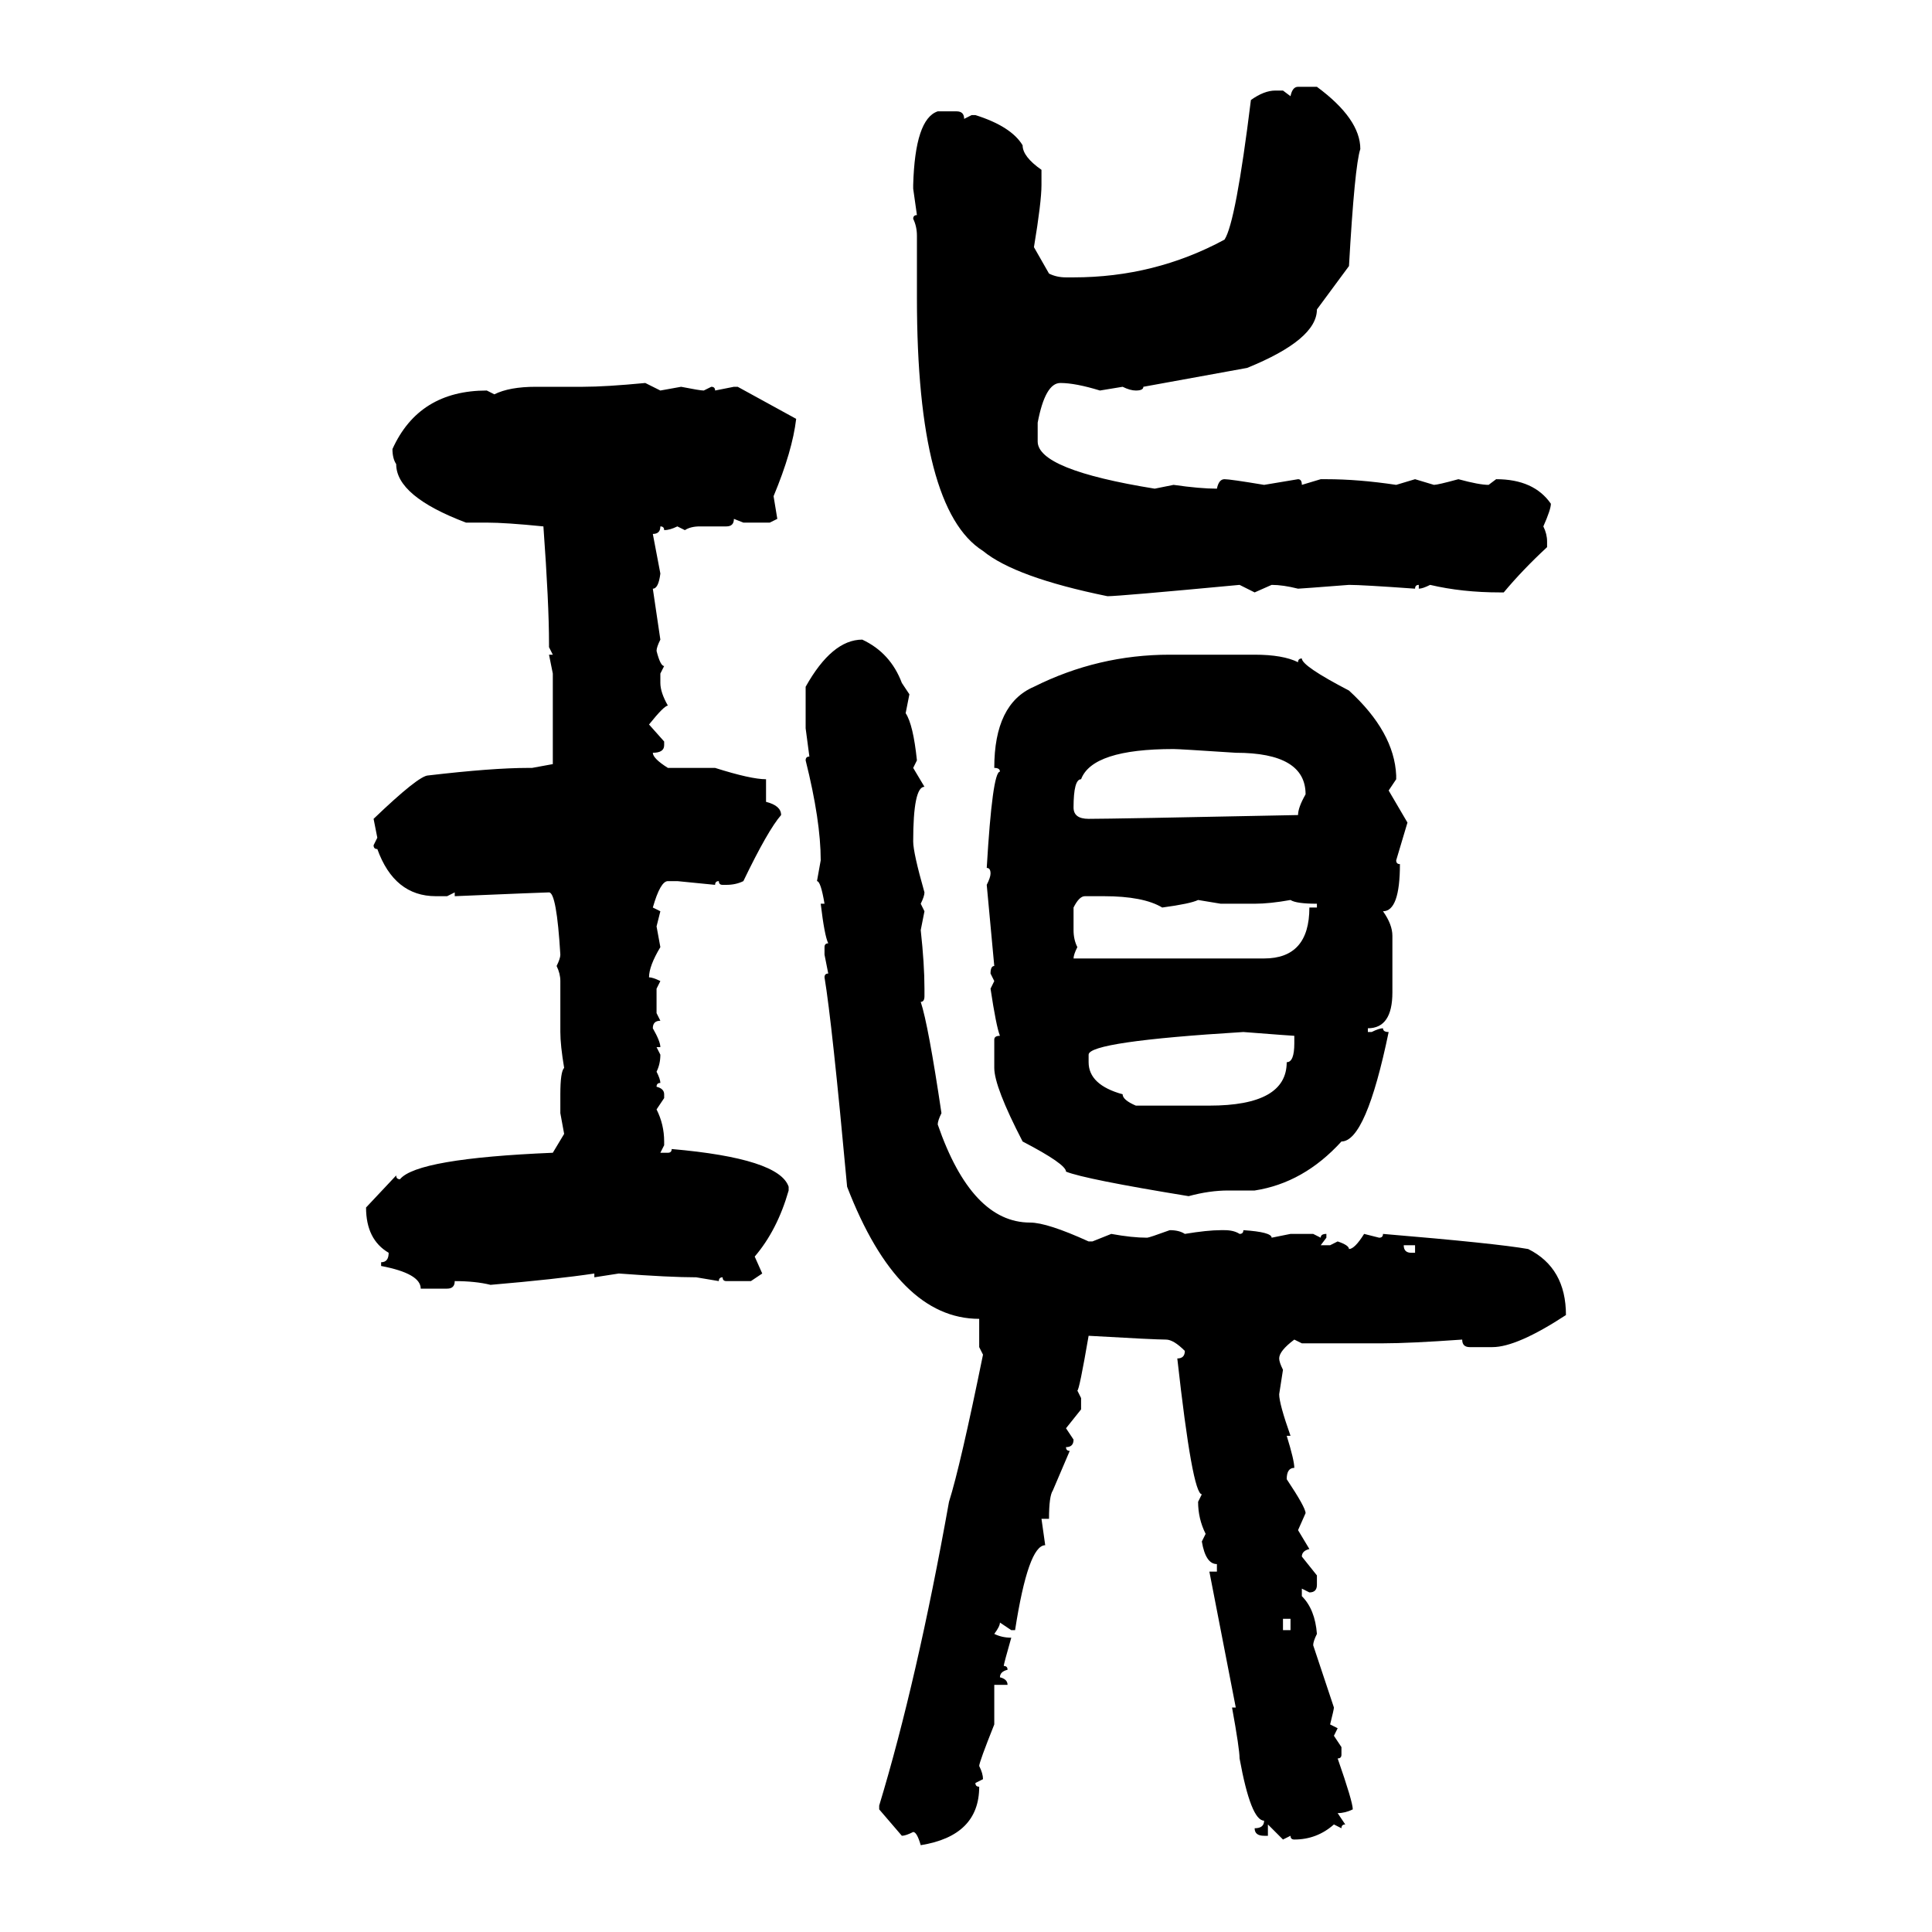 <svg xmlns="http://www.w3.org/2000/svg" xmlns:xlink="http://www.w3.org/1999/xlink" width="300" height="300"><path d="M201.56 13.48L201.56 13.48L204.49 13.48Q211.23 18.46 211.23 23.14L211.23 23.14Q210.35 25.78 209.47 41.31L209.47 41.31L204.49 48.05Q204.49 52.73 193.65 57.13L193.65 57.13L177.54 60.06Q177.54 60.64 176.37 60.64L176.37 60.64Q175.49 60.64 174.32 60.06L174.32 60.06L170.80 60.64Q166.99 59.47 164.65 59.47L164.65 59.47Q162.30 59.47 161.13 65.63L161.13 65.63L161.13 68.55Q161.13 72.95 179.30 75.88L179.30 75.88L182.23 75.29Q186.33 75.88 188.96 75.88L188.96 75.88Q189.26 74.41 190.14 74.41L190.14 74.41Q191.02 74.41 196.29 75.29L196.29 75.29L201.56 74.41Q202.15 74.41 202.15 75.29L202.15 75.29L205.08 74.41L205.96 74.41Q210.94 74.41 216.80 75.29L216.80 75.29L219.73 74.41L222.66 75.29Q223.24 75.29 226.46 74.41L226.46 74.41Q229.69 75.29 231.15 75.29L231.15 75.29L232.32 74.41Q238.18 74.41 240.82 78.22L240.82 78.22Q240.82 79.10 239.65 81.74L239.65 81.74Q240.23 82.91 240.23 84.08L240.23 84.08L240.23 84.96Q236.43 88.48 233.50 91.99L233.50 91.99L232.91 91.99Q227.05 91.99 222.07 90.82L222.07 90.82Q220.90 91.41 220.31 91.41L220.31 91.41L220.31 90.82Q219.73 90.82 219.73 91.41L219.73 91.41Q211.52 90.82 209.47 90.82L209.47 90.82Q201.86 91.41 201.56 91.41L201.56 91.41Q199.22 90.82 197.46 90.82L197.46 90.82L194.82 91.99L192.48 90.82Q173.73 92.58 171.97 92.58L171.97 92.58Q157.62 89.65 152.64 85.55L152.64 85.55Q142.38 79.10 142.38 46.29L142.38 46.29L142.38 36.62Q142.38 35.16 141.80 33.98L141.80 33.98Q141.80 33.40 142.38 33.40L142.38 33.40L141.80 29.30L141.80 28.71Q142.09 18.46 145.61 17.29L145.61 17.29L148.54 17.29Q149.71 17.29 149.71 18.46L149.71 18.46L150.88 17.87L151.46 17.87Q157.03 19.63 158.79 22.56L158.79 22.56Q158.79 24.32 161.72 26.37L161.72 26.37L161.72 28.71Q161.72 31.35 160.55 38.38L160.55 38.38L162.89 42.48Q164.06 43.07 165.53 43.07L165.53 43.07L166.70 43.07Q179.30 43.07 190.14 37.21L190.14 37.21Q191.89 34.57 194.24 15.53L194.24 15.53Q196.29 14.06 198.05 14.06L198.05 14.06L199.22 14.06L200.39 14.94Q200.68 13.48 201.56 13.48ZM100.20 59.47L100.20 59.47L102.54 60.64L105.76 60.06Q108.69 60.64 109.28 60.64L109.28 60.64L110.45 60.06Q111.04 60.06 111.04 60.64L111.04 60.64L113.96 60.06L114.55 60.06L123.63 65.04Q123.05 70.02 120.12 77.05L120.12 77.05L120.70 80.57L119.53 81.15L115.43 81.15L113.96 80.57Q113.96 81.74 112.79 81.74L112.79 81.74L108.69 81.74Q107.23 81.74 106.35 82.32L106.35 82.32L105.18 81.74Q104.00 82.32 103.13 82.32L103.13 82.32Q103.13 81.74 102.54 81.74L102.54 81.74Q102.54 82.91 101.37 82.91L101.37 82.91L102.54 89.06Q102.25 91.41 101.37 91.41L101.37 91.41L102.54 99.32Q101.95 100.49 101.95 101.07L101.95 101.07Q102.54 103.42 103.13 103.42L103.13 103.42L102.54 104.59L102.54 106.05Q102.54 107.52 103.71 109.57L103.71 109.57Q103.13 109.57 100.78 112.50L100.78 112.50L103.13 115.14L103.13 115.72Q103.13 116.89 101.37 116.89L101.37 116.89Q101.37 117.77 103.71 119.24L103.71 119.24L111.04 119.24Q116.60 121.00 118.95 121.00L118.95 121.00L118.95 124.51Q121.29 125.10 121.29 126.56L121.29 126.56Q119.24 128.91 115.43 136.82L115.43 136.82Q114.26 137.40 112.79 137.40L112.79 137.40L112.21 137.40Q111.62 137.40 111.62 136.82L111.62 136.82Q111.04 136.82 111.04 137.40L111.04 137.40L105.18 136.82L103.71 136.82Q102.54 136.82 101.37 140.92L101.37 140.92L102.54 141.50L101.95 143.85L102.54 147.07Q100.78 150 100.78 151.76L100.78 151.76Q101.37 151.76 102.54 152.34L102.54 152.34L101.95 153.52L101.95 157.32L102.54 158.50Q101.37 158.50 101.37 159.67L101.37 159.67Q102.54 161.72 102.54 162.60L102.54 162.60L101.95 162.60L102.54 163.77Q102.54 165.23 101.95 166.41L101.95 166.41Q102.54 167.58 102.54 168.16L102.54 168.16Q101.95 168.16 101.95 168.75L101.95 168.75Q103.13 169.04 103.13 169.92L103.13 169.92L103.13 170.51L101.95 172.27Q103.13 174.61 103.13 177.25L103.13 177.25L103.13 177.83L102.54 179.00L103.71 179.00Q104.30 179.00 104.30 178.42L104.30 178.42Q121.00 179.88 122.46 184.28L122.46 184.28L122.46 184.86Q120.70 191.02 117.19 195.12L117.19 195.12L118.36 197.75L116.60 198.93L112.79 198.93Q112.21 198.93 112.21 198.34L112.21 198.34Q111.62 198.34 111.62 198.93L111.62 198.93L108.11 198.34Q104.00 198.34 96.09 197.75L96.09 197.75L92.29 198.34L92.29 197.75Q86.43 198.63 76.17 199.51L76.17 199.51Q73.83 198.93 70.61 198.93L70.61 198.93Q70.61 200.10 69.43 200.10L69.43 200.10L65.33 200.10Q65.33 197.75 59.18 196.58L59.18 196.58L59.18 196.00Q60.35 196.00 60.35 194.53L60.35 194.53Q56.84 192.48 56.84 187.50L56.84 187.50L61.52 182.52Q61.52 183.11 62.11 183.11L62.11 183.11Q64.75 179.88 85.84 179.00L85.84 179.00L87.60 176.07L87.01 172.85L87.01 169.92Q87.01 166.41 87.60 165.82L87.60 165.82Q87.01 162.30 87.01 160.25L87.01 160.25L87.01 152.34Q87.01 151.17 86.43 150L86.43 150Q87.01 148.83 87.01 148.24L87.01 148.24Q86.43 138.57 85.25 138.57L85.25 138.57Q84.67 138.57 70.61 139.16L70.61 139.16L70.61 138.57L69.43 139.16L67.68 139.16Q61.23 139.16 58.59 131.84L58.59 131.84Q58.01 131.84 58.01 131.25L58.01 131.25L58.59 130.08L58.01 127.15Q65.04 120.41 66.50 120.41L66.50 120.41Q76.46 119.24 82.03 119.24L82.03 119.24L82.62 119.24L85.84 118.65L85.84 104.59L85.25 101.66L85.84 101.66L85.25 100.49L85.25 99.90Q85.25 93.75 84.38 81.74L84.38 81.74Q78.52 81.15 75.59 81.15L75.59 81.15L72.36 81.15Q61.52 77.05 61.52 72.07L61.52 72.07Q60.94 71.19 60.94 69.73L60.94 69.73Q65.04 60.64 75.59 60.64L75.59 60.64L76.76 61.23Q79.10 60.06 83.20 60.06L83.20 60.06L90.53 60.06Q94.04 60.06 100.20 59.47ZM133.89 99.32L133.89 99.32Q138.28 101.37 140.04 106.05L140.04 106.05L141.21 107.81L140.63 110.74Q141.80 112.50 142.38 118.07L142.38 118.07L141.80 119.24L143.55 122.17Q141.80 122.17 141.80 130.66L141.80 130.66Q141.80 132.42 143.55 138.57L143.55 138.57Q143.55 139.16 142.97 140.33L142.97 140.33L143.55 141.50L142.97 144.43Q143.55 149.71 143.55 153.52L143.55 153.52L143.55 154.69Q143.55 155.57 142.97 155.57L142.97 155.57Q144.14 159.08 146.19 172.85L146.19 172.85Q145.61 174.02 145.61 174.61L145.61 174.61Q150.88 189.84 159.96 189.84L159.96 189.84Q162.60 189.84 169.04 192.77L169.04 192.77L169.63 192.77L172.56 191.60Q175.78 192.19 178.13 192.19L178.13 192.19Q178.42 192.19 181.64 191.02L181.64 191.02Q183.11 191.02 183.98 191.60L183.98 191.60Q187.50 191.02 189.55 191.02L189.55 191.02L190.14 191.02Q191.60 191.02 192.48 191.60L192.48 191.60Q193.07 191.60 193.07 191.02L193.07 191.02Q197.46 191.31 197.46 192.19L197.46 192.19L200.39 191.60L203.91 191.60L205.08 192.19Q205.08 191.60 205.96 191.60L205.96 191.60L205.96 192.19L205.08 193.36L206.54 193.36L207.71 192.77Q209.47 193.36 209.47 193.95L209.47 193.95Q210.35 193.95 211.82 191.60L211.82 191.60L214.16 192.19Q214.75 192.19 214.75 191.60L214.75 191.60Q232.32 193.07 237.30 193.95L237.30 193.95Q243.16 196.88 243.16 204.20L243.16 204.20Q235.55 209.18 231.74 209.18L231.74 209.18L228.22 209.18Q227.05 209.18 227.05 208.01L227.05 208.01Q218.85 208.59 214.75 208.59L214.75 208.59L202.15 208.59L200.98 208.01Q198.63 209.77 198.63 210.94L198.63 210.94Q198.63 211.52 199.22 212.70L199.22 212.70L198.63 216.50Q198.63 217.97 200.39 222.95L200.39 222.95L199.80 222.95Q200.98 226.76 200.98 227.93L200.98 227.93Q199.80 227.93 199.80 229.69L199.80 229.69Q202.73 234.08 202.73 234.96L202.73 234.96L201.56 237.60L203.32 240.53Q202.15 240.82 202.15 241.70L202.15 241.70L204.49 244.63L204.49 246.09Q204.49 247.27 203.32 247.27L203.32 247.27L202.15 246.68L202.15 247.85Q204.20 249.90 204.49 253.71L204.49 253.71Q203.91 254.88 203.91 255.47L203.91 255.47L207.13 265.14Q207.13 265.43 206.54 267.77L206.54 267.77L207.71 268.36L207.13 269.53L208.30 271.29L208.30 272.46Q208.30 273.05 207.71 273.05L207.71 273.05Q210.06 279.79 210.06 280.96L210.06 280.96Q208.89 281.54 207.71 281.54L207.71 281.54L208.89 283.30Q208.30 283.30 208.30 283.89L208.30 283.89L207.13 283.30Q204.49 285.64 200.98 285.64L200.98 285.64Q200.39 285.64 200.39 285.06L200.39 285.06L199.22 285.64L196.88 283.30L196.88 285.06L196.29 285.06Q194.82 285.06 194.82 283.89L194.82 283.89Q196.29 283.89 196.29 282.71L196.29 282.71Q194.24 282.71 192.48 273.05L192.48 273.05Q192.48 271.58 191.31 265.14L191.31 265.14L191.89 265.14L187.79 244.04L188.96 244.04L188.96 242.87Q187.21 242.87 186.62 239.36L186.62 239.36L187.21 238.18Q186.04 235.84 186.04 233.20L186.04 233.20L186.62 232.03Q185.16 232.03 182.81 210.94L182.81 210.94Q183.98 210.94 183.98 209.77L183.98 209.77Q182.23 208.01 181.05 208.01L181.05 208.01Q179.30 208.01 169.04 207.42L169.04 207.42Q167.58 215.92 167.29 215.92L167.29 215.92L167.87 217.09L167.87 218.85L165.53 221.78L166.70 223.54Q166.70 224.71 165.53 224.71L165.53 224.71Q165.53 225.29 166.11 225.29L166.11 225.29L163.48 231.45Q162.89 232.32 162.89 235.84L162.89 235.84L161.72 235.84L162.30 239.94Q159.67 239.94 157.62 253.13L157.62 253.13L157.03 253.13L155.27 251.95Q155.27 252.54 154.39 253.71L154.39 253.71Q155.57 254.30 157.03 254.30L157.03 254.30Q155.86 258.40 155.86 258.69L155.86 258.69Q156.45 258.69 156.45 259.28L156.45 259.28Q155.27 259.57 155.27 260.45L155.27 260.45Q156.45 260.74 156.45 261.62L156.45 261.62L154.39 261.62L154.39 267.77Q152.05 273.63 152.05 274.22L152.05 274.22Q152.64 275.39 152.64 276.27L152.64 276.27L151.46 276.86Q151.46 277.44 152.05 277.44L152.05 277.44Q152.05 285.06 142.97 286.52L142.97 286.52Q142.38 284.47 141.80 284.47L141.80 284.47Q140.63 285.06 140.04 285.06L140.04 285.06L136.52 280.96L136.52 280.37Q142.38 261.04 147.36 233.20L147.36 233.20Q149.12 227.64 152.64 210.35L152.64 210.35L152.05 209.18L152.05 204.79Q139.45 204.79 131.54 184.28L131.54 184.28Q129.20 158.79 128.03 151.76L128.03 151.76Q128.03 151.17 128.61 151.17L128.61 151.17L128.03 148.24L128.03 147.07Q128.03 146.48 128.61 146.48L128.61 146.48Q128.03 145.31 127.44 140.33L127.44 140.33L128.03 140.33Q127.44 136.82 126.86 136.82L126.86 136.82L127.44 133.59Q127.44 127.44 125.10 118.07L125.10 118.07Q125.10 117.48 125.68 117.48L125.68 117.48L125.10 113.09L125.10 106.64Q129.20 99.32 133.89 99.32ZM181.64 101.66L181.64 101.66L194.82 101.66Q199.22 101.66 201.56 102.83L201.56 102.83Q201.56 102.25 202.15 102.25L202.15 102.25Q202.15 103.42 209.47 107.23L209.47 107.23Q216.50 113.67 216.80 120.41L216.80 120.41L216.80 121.00L215.63 122.75L218.55 127.73L216.80 133.59Q216.80 134.18 217.38 134.18L217.38 134.18Q217.38 141.50 214.75 141.50L214.75 141.50Q216.21 143.55 216.21 145.31L216.21 145.31L216.21 154.10Q216.21 159.67 212.40 159.67L212.40 159.67L212.40 160.25L212.99 160.25Q214.16 159.67 214.75 159.67L214.75 159.67Q214.75 160.25 215.63 160.25L215.63 160.25Q212.11 177.25 208.30 177.25L208.30 177.25Q202.44 183.69 194.82 184.86L194.82 184.86L190.72 184.86Q187.79 184.86 184.57 185.74L184.57 185.74Q168.46 183.11 165.53 181.93L165.53 181.93Q165.53 180.76 158.79 177.25L158.79 177.25Q154.39 168.75 154.39 165.82L154.39 165.82L154.39 161.43Q154.39 160.84 155.27 160.84L155.27 160.84Q154.69 159.38 153.81 153.52L153.81 153.52L154.39 152.34L153.81 151.17Q153.81 150 154.39 150L154.39 150L153.22 137.40Q153.81 136.23 153.81 135.64L153.81 135.64Q153.81 134.77 153.22 134.77L153.22 134.77Q154.10 119.82 155.27 119.82L155.27 119.82Q155.27 119.24 154.39 119.24L154.39 119.24Q154.39 109.28 160.55 106.64L160.55 106.64Q170.51 101.66 181.64 101.66ZM166.70 125.39L166.70 125.39Q166.70 127.15 169.04 127.15L169.04 127.15Q172.85 127.15 201.56 126.56L201.56 126.56Q201.56 125.39 202.73 123.34L202.73 123.34Q202.73 116.89 191.89 116.89L191.89 116.89Q183.11 116.31 182.23 116.31L182.23 116.31Q169.63 116.31 167.87 121.00L167.87 121.00Q166.70 121.00 166.70 125.39ZM166.70 140.92L166.70 140.92L166.70 144.43Q166.70 145.90 167.29 147.07L167.29 147.07Q166.70 148.24 166.70 148.83L166.70 148.83L196.29 148.83Q203.32 148.83 203.32 140.92L203.32 140.92L204.49 140.92L204.49 140.33Q201.27 140.33 200.39 139.75L200.39 139.75Q197.17 140.33 194.82 140.33L194.82 140.33L189.55 140.33L186.04 139.75Q184.86 140.33 180.47 140.92L180.47 140.92Q177.54 139.16 171.39 139.16L171.39 139.16L168.46 139.16Q167.58 139.16 166.70 140.92ZM169.04 163.77L169.04 163.77L169.04 164.94Q169.04 168.46 174.32 169.92L174.32 169.92Q174.32 170.80 176.37 171.68L176.37 171.68L187.79 171.68Q199.80 171.68 199.80 164.94L199.80 164.94Q200.98 164.94 200.98 162.01L200.98 162.01L200.98 160.84Q200.68 160.84 193.07 160.25L193.07 160.25Q169.04 161.72 169.04 163.77ZM219.73 193.36L217.97 193.36Q217.97 194.53 219.14 194.53L219.14 194.53L219.73 194.53L219.73 193.36ZM200.39 251.37L199.22 251.37L199.22 253.13L200.39 253.13L200.39 251.37Z"/></svg>